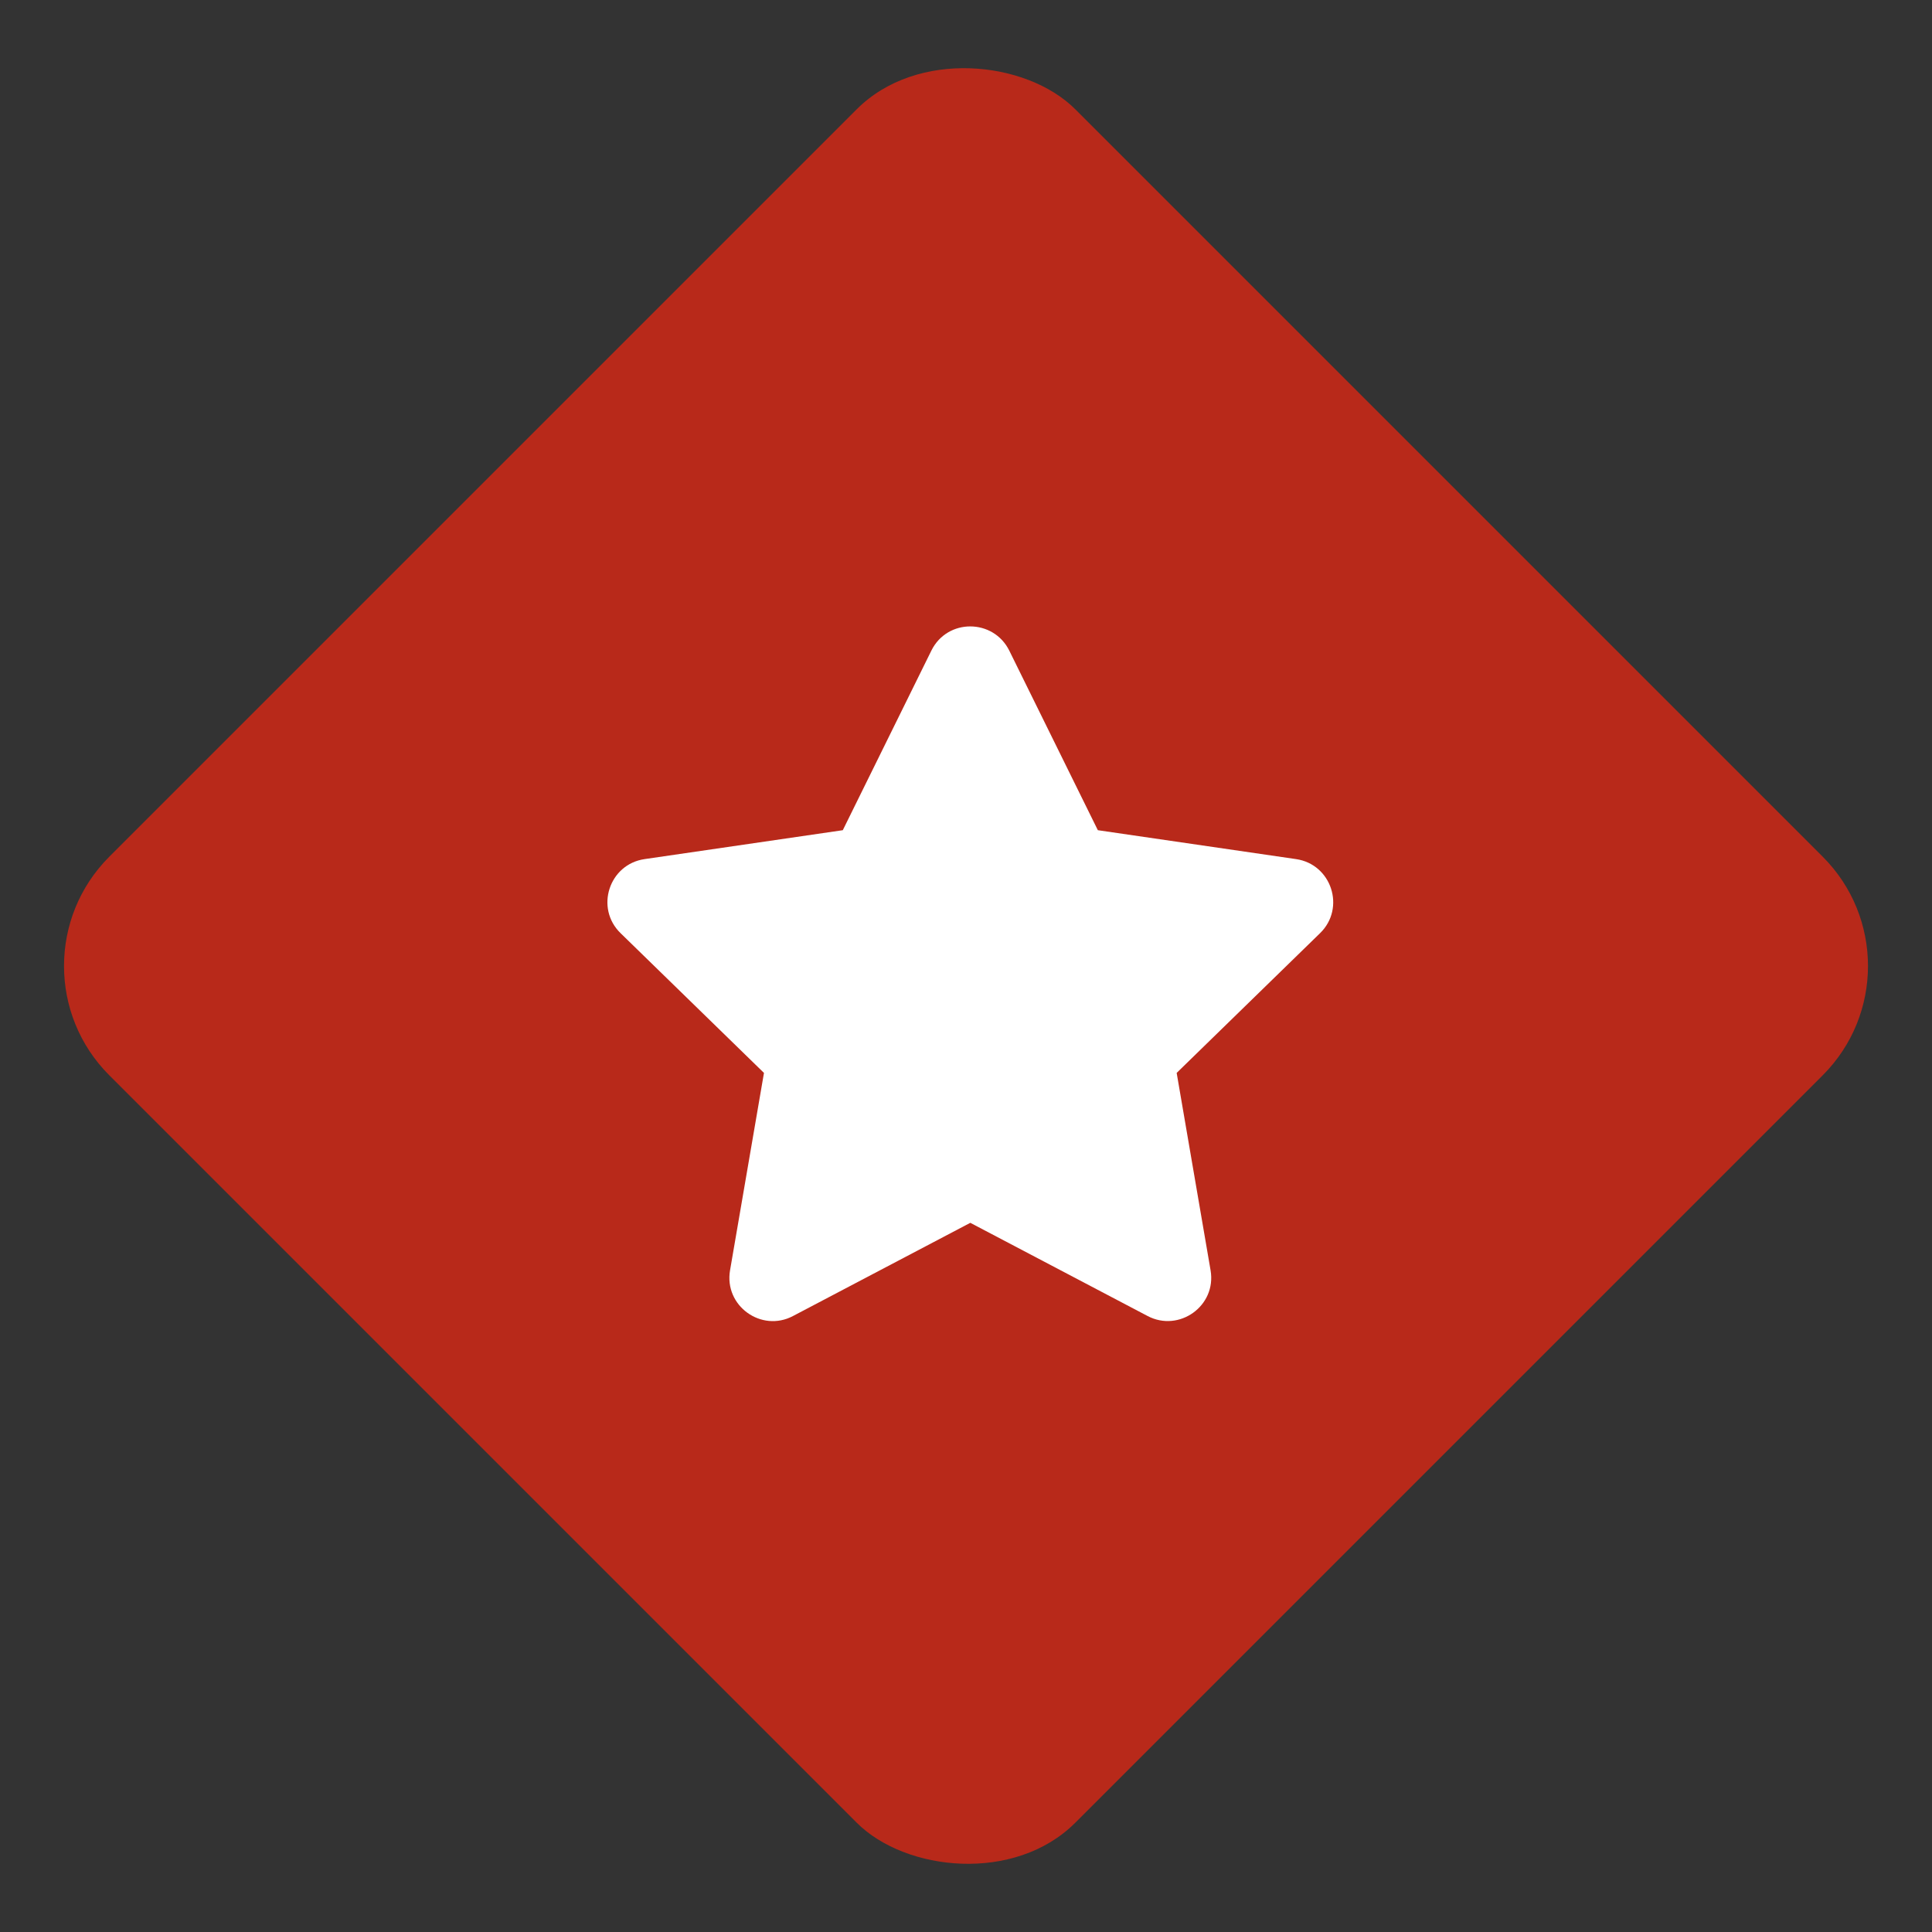 <svg width="100" height="100" viewBox="0 0 100 100" fill="none" xmlns="http://www.w3.org/2000/svg">
<rect x="0" y="0" width="100" height="100" fill="#333333" stroke="none"/>
<rect y="50" width="70.711" height="70.711" rx="8" transform="rotate(-45 0 50)" fill="#B8291A"/>
<path d="M48.208 33.674L43.623 42.971L33.364 44.467C31.524 44.734 30.786 47.002 32.121 48.301L39.543 55.534L37.787 65.751C37.471 67.597 39.416 68.981 41.046 68.117L50.223 63.293L59.401 68.117C61.03 68.974 62.975 67.597 62.659 65.751L60.904 55.534L68.326 48.301C69.66 47.002 68.923 44.734 67.083 44.467L56.824 42.971L52.239 33.674C51.417 32.017 49.037 31.996 48.208 33.674Z" fill="white"/>
</svg>
